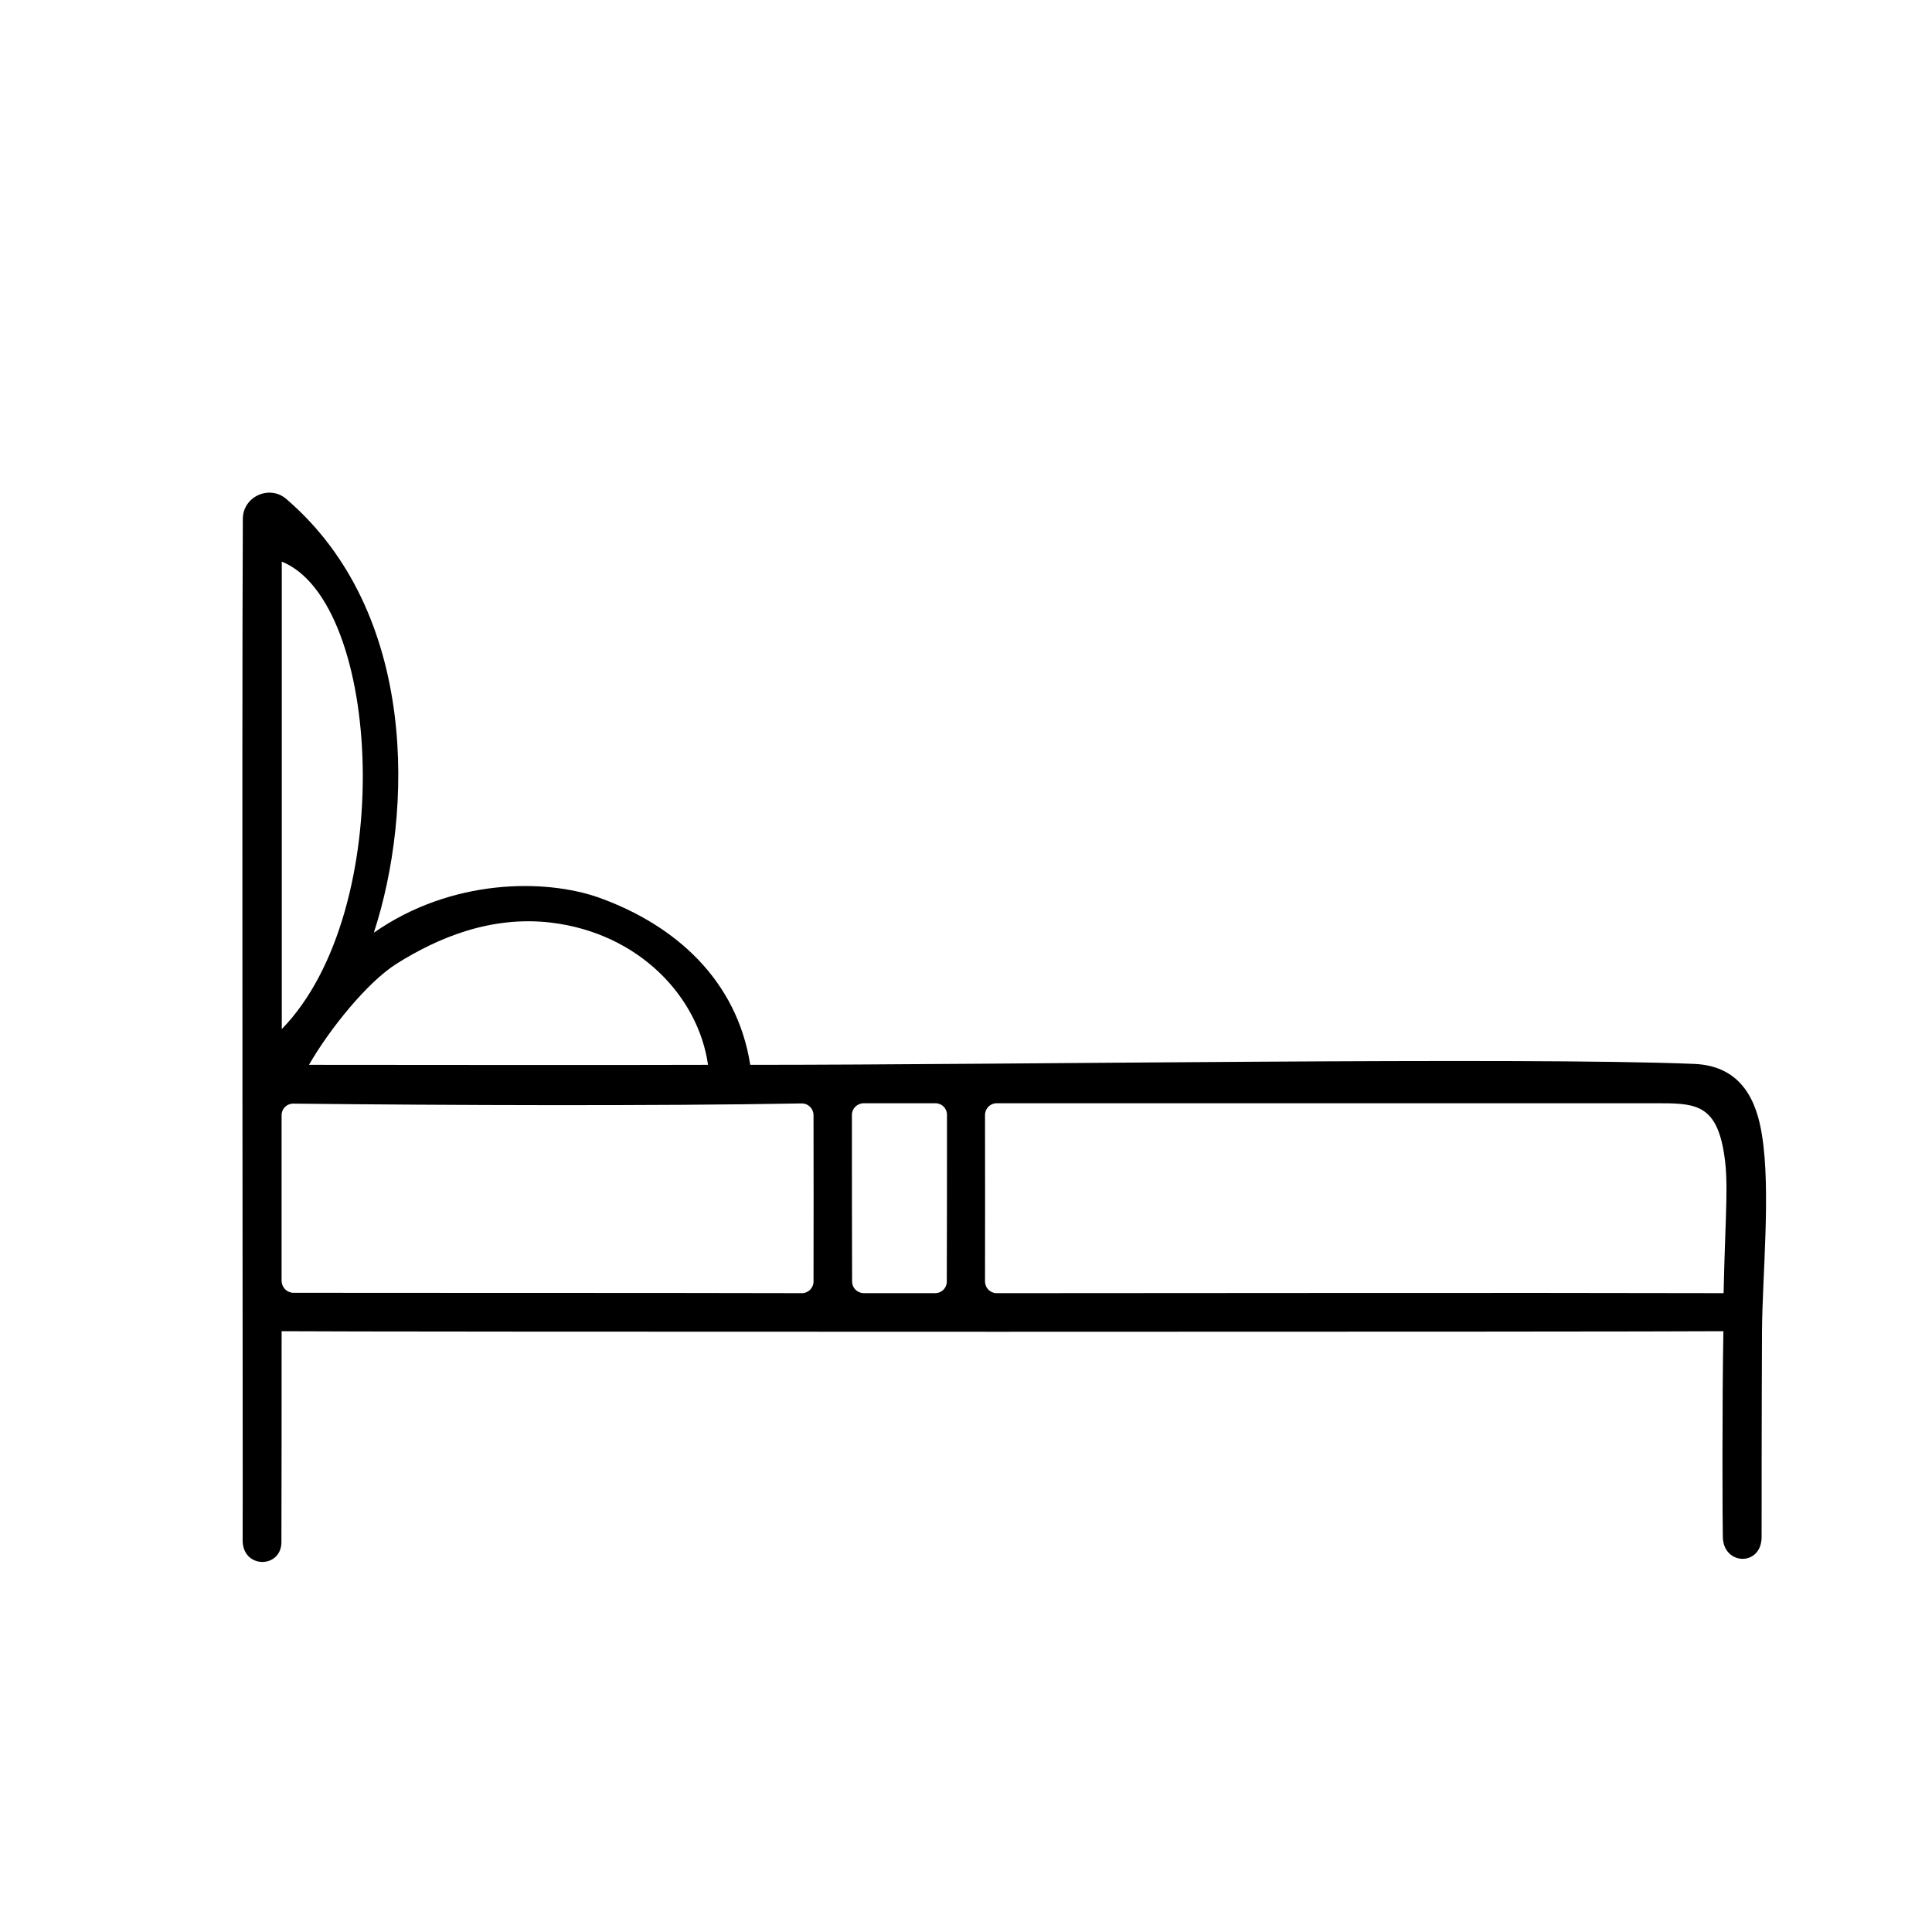 <?xml version="1.0" encoding="UTF-8"?>
<!-- Uploaded to: ICON Repo, www.svgrepo.com, Generator: ICON Repo Mixer Tools -->
<svg fill="#000000" width="800px" height="800px" version="1.1" viewBox="144 144 512 512" xmlns="http://www.w3.org/2000/svg">
 <path d="m219.84 276.21c35.164 30.129 33.605 83.281 23.227 114.97 20.605-14.41 45.445-14.359 59.75-9.27 20.254 7.305 36.477 21.867 40.004 44.285 69.223 0 204.65-2.117 250.09-0.25 12.898 0.504 16.676 10.227 18.035 18.895 2.367 14.711 0.102 37.082 0 51.992-0.102 21.512-0.102 50.129-0.102 54.461 0 7.859-10.078 7.609-10.277 0.102-0.102-3.527-0.203-36.477 0.152-54.613-21.613 0.203-364.05 0.203-382.09 0 0 15.367 0 42.117-0.051 55.871 0 7.106-10.379 7.152-10.277-0.555 0.102-7.152-0.25-214.07 0.051-270.7 0.102-5.844 7.055-8.969 11.488-5.191zm380.93 210.49c0.504-22.57 1.461-29.676-0.051-37.988-2.266-12.395-8.012-12.344-18.086-12.344l-174.52 0.004c-1.715 0-3.074 1.41-3.074 3.125 0 15.617 0.051 29.27 0 44.082 0 1.715 1.359 3.125 3.074 3.125 62.223-0.004 130.74-0.152 192.66-0.004zm-379.02-0.102c17.938 0.051 100.46 0 134.77 0.102 1.715 0 3.074-1.41 3.074-3.074 0-14.711 0.051-29.172 0-44.082 0-1.715-1.359-3.125-3.125-3.125-39.449 0.707-92.902 0.504-134.77 0.051-1.715 0-3.074 1.359-3.074 3.074v43.934c0.051 1.711 1.414 3.121 3.125 3.121zm27.359-87.207c-7.758 4.887-17.785 17.332-23.227 26.801 31.539 0 74.766 0.102 105.75 0-2.57-18.086-18.289-34.863-41.562-37.684-16.074-1.914-30.129 4.082-40.961 10.883zm-30.434 17.332c30.633-31.438 26.551-113.16 0-123.89v123.89zm151.09 22.719c0 14.711 0 30.129 0.051 44.184 0 1.715 1.41 3.074 3.125 3.074h18.895c1.715 0 3.074-1.359 3.074-3.074 0.051-11.891 0.051-31.137 0.051-44.184 0-1.715-1.359-3.074-3.074-3.074h-18.941c-1.77 0.004-3.18 1.363-3.18 3.074z"/>
</svg>